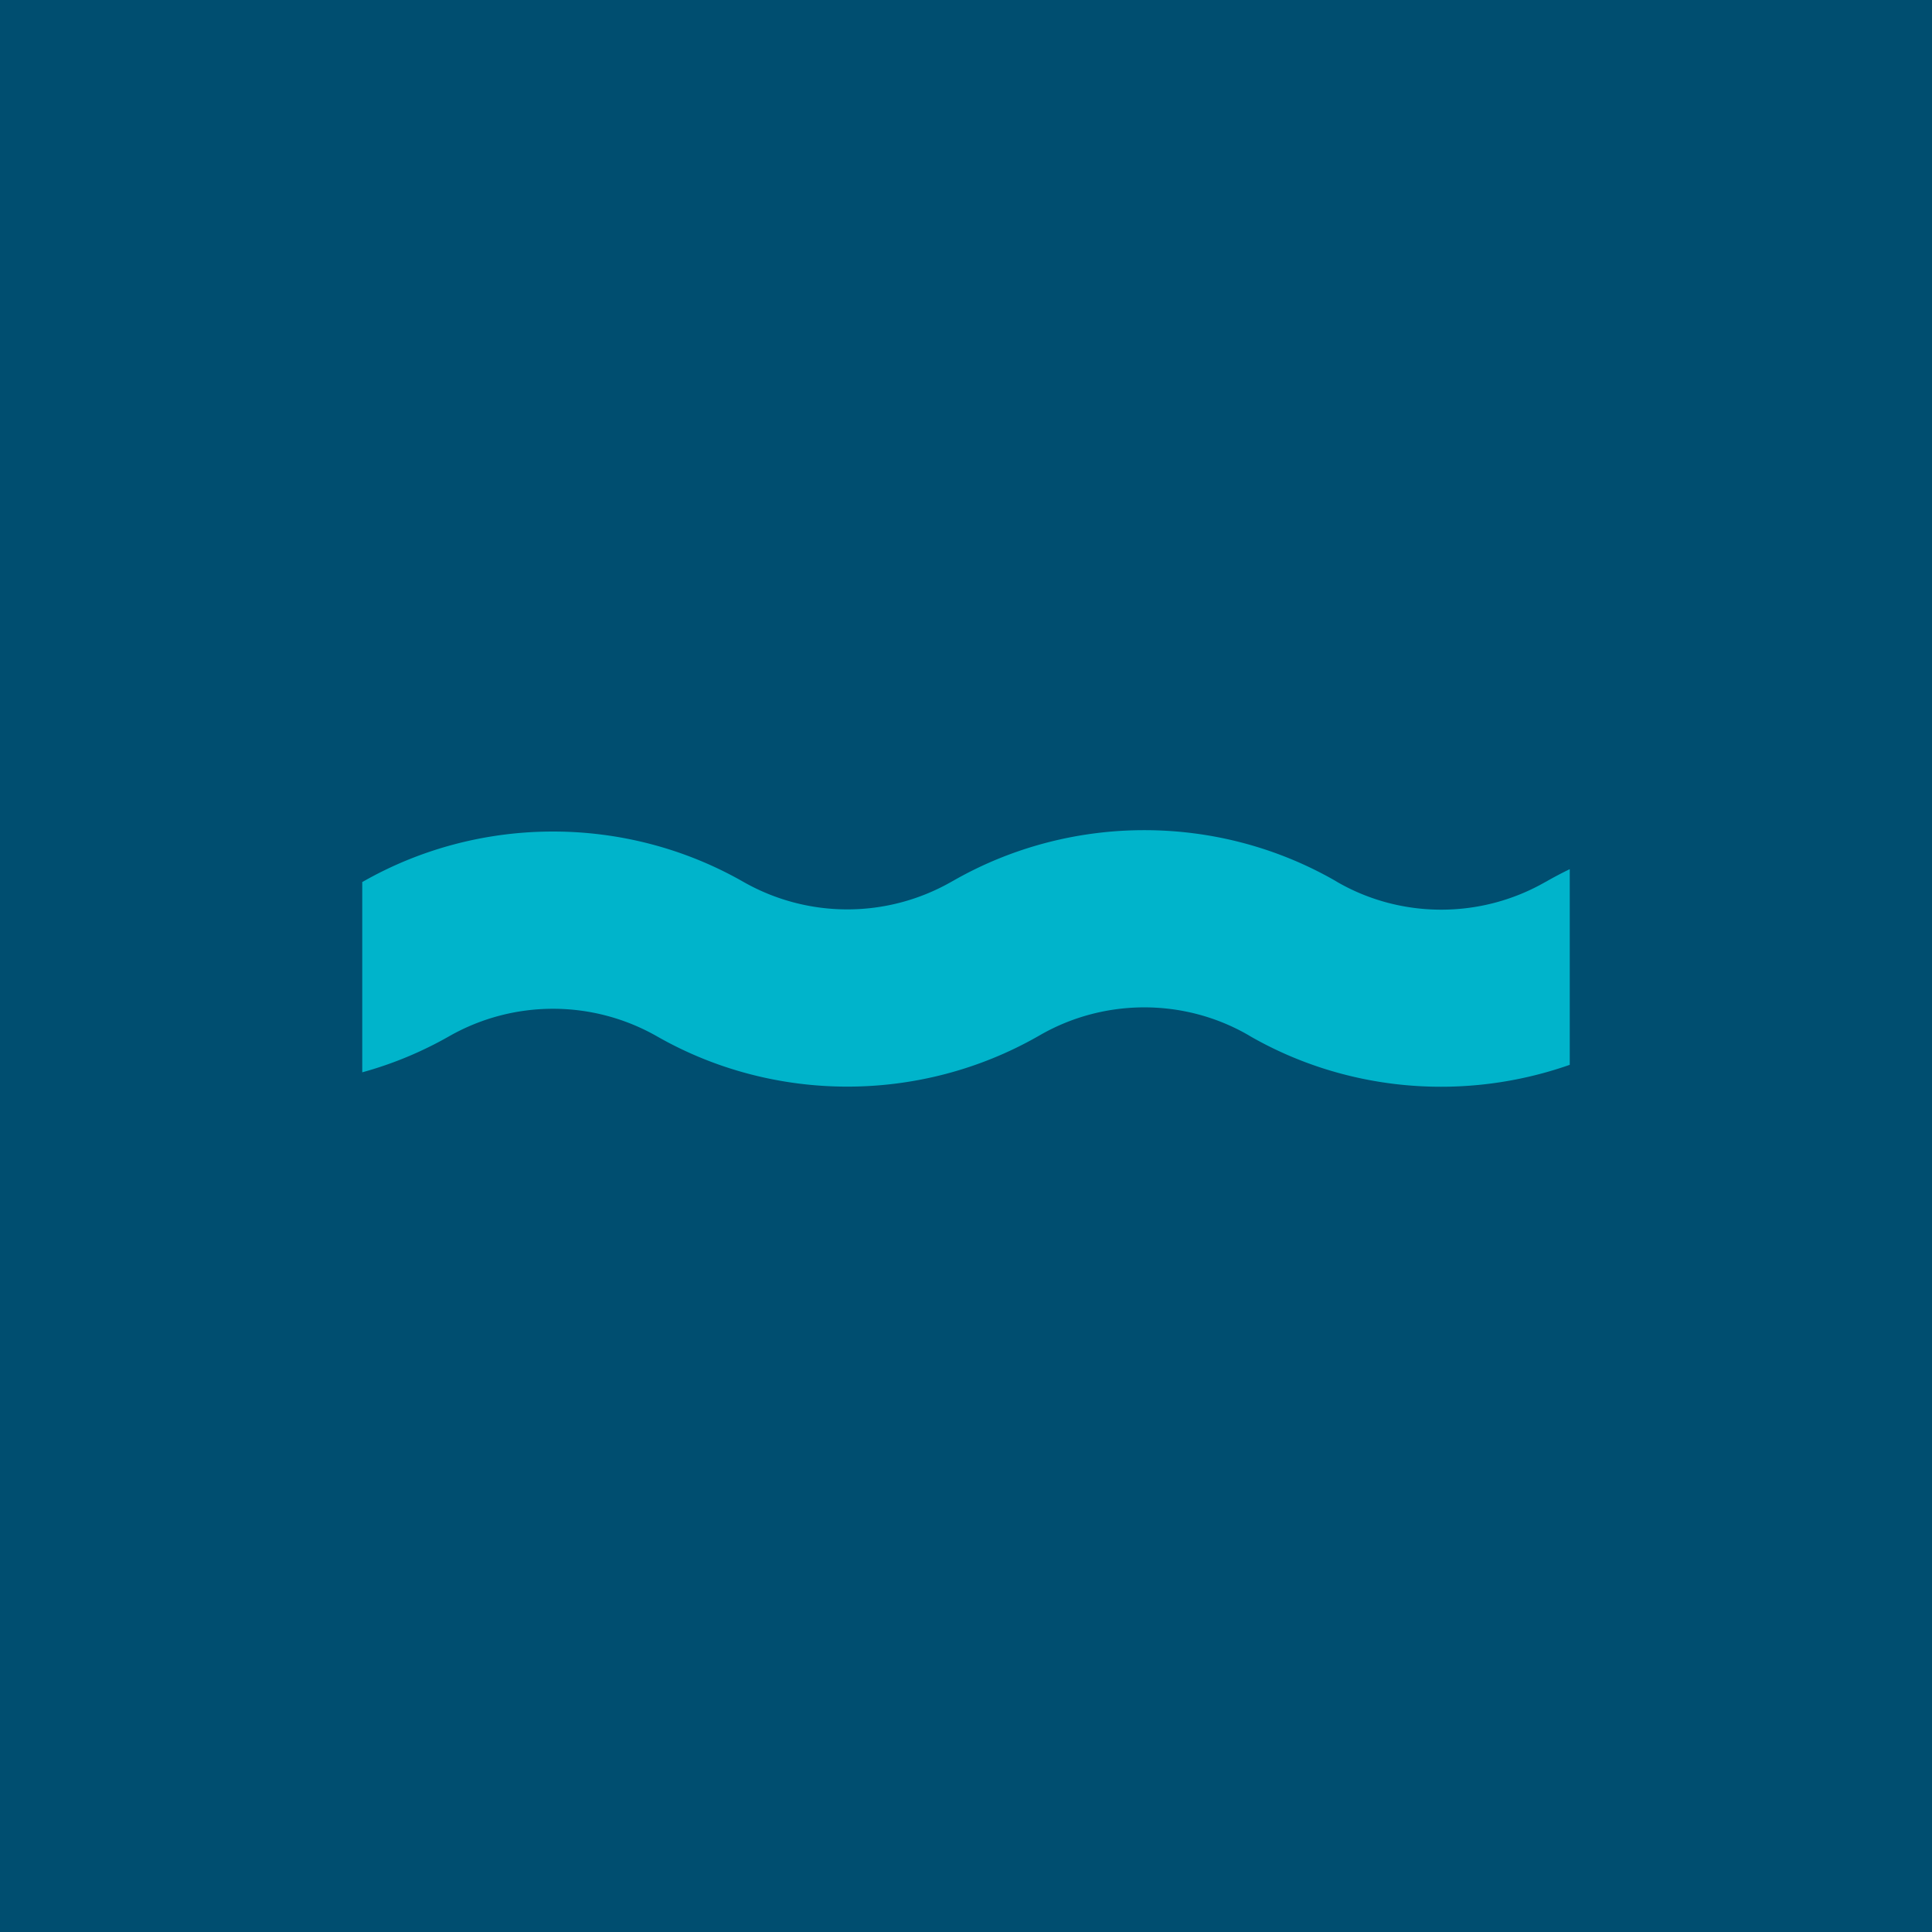 <svg width="128" height="128" viewBox="0 0 128 128" fill="none" xmlns="http://www.w3.org/2000/svg"><path fill="#004E70" d="M0 0h128v128H0z"/><path d="M104 57.584c-.528.257-1.057.533-1.567.827l-.073.037c-4.246 2.427-9.513 2.427-13.74 0l-.183-.11c-7.781-4.45-17.457-4.45-25.257 0l-.164.091a13.909 13.909 0 01-13.759 0c-7.78-4.45-17.457-4.45-25.239 0H24v12.615a24.953 24.953 0 005.759-2.39 13.909 13.909 0 0113.758 0c7.781 4.45 17.458 4.45 25.258 0l.163-.093c4.246-2.427 9.513-2.427 13.74 0l.183.11c6.47 3.697 14.232 4.303 21.139 1.876V57.584z" fill="#00B4CB"/></svg>
